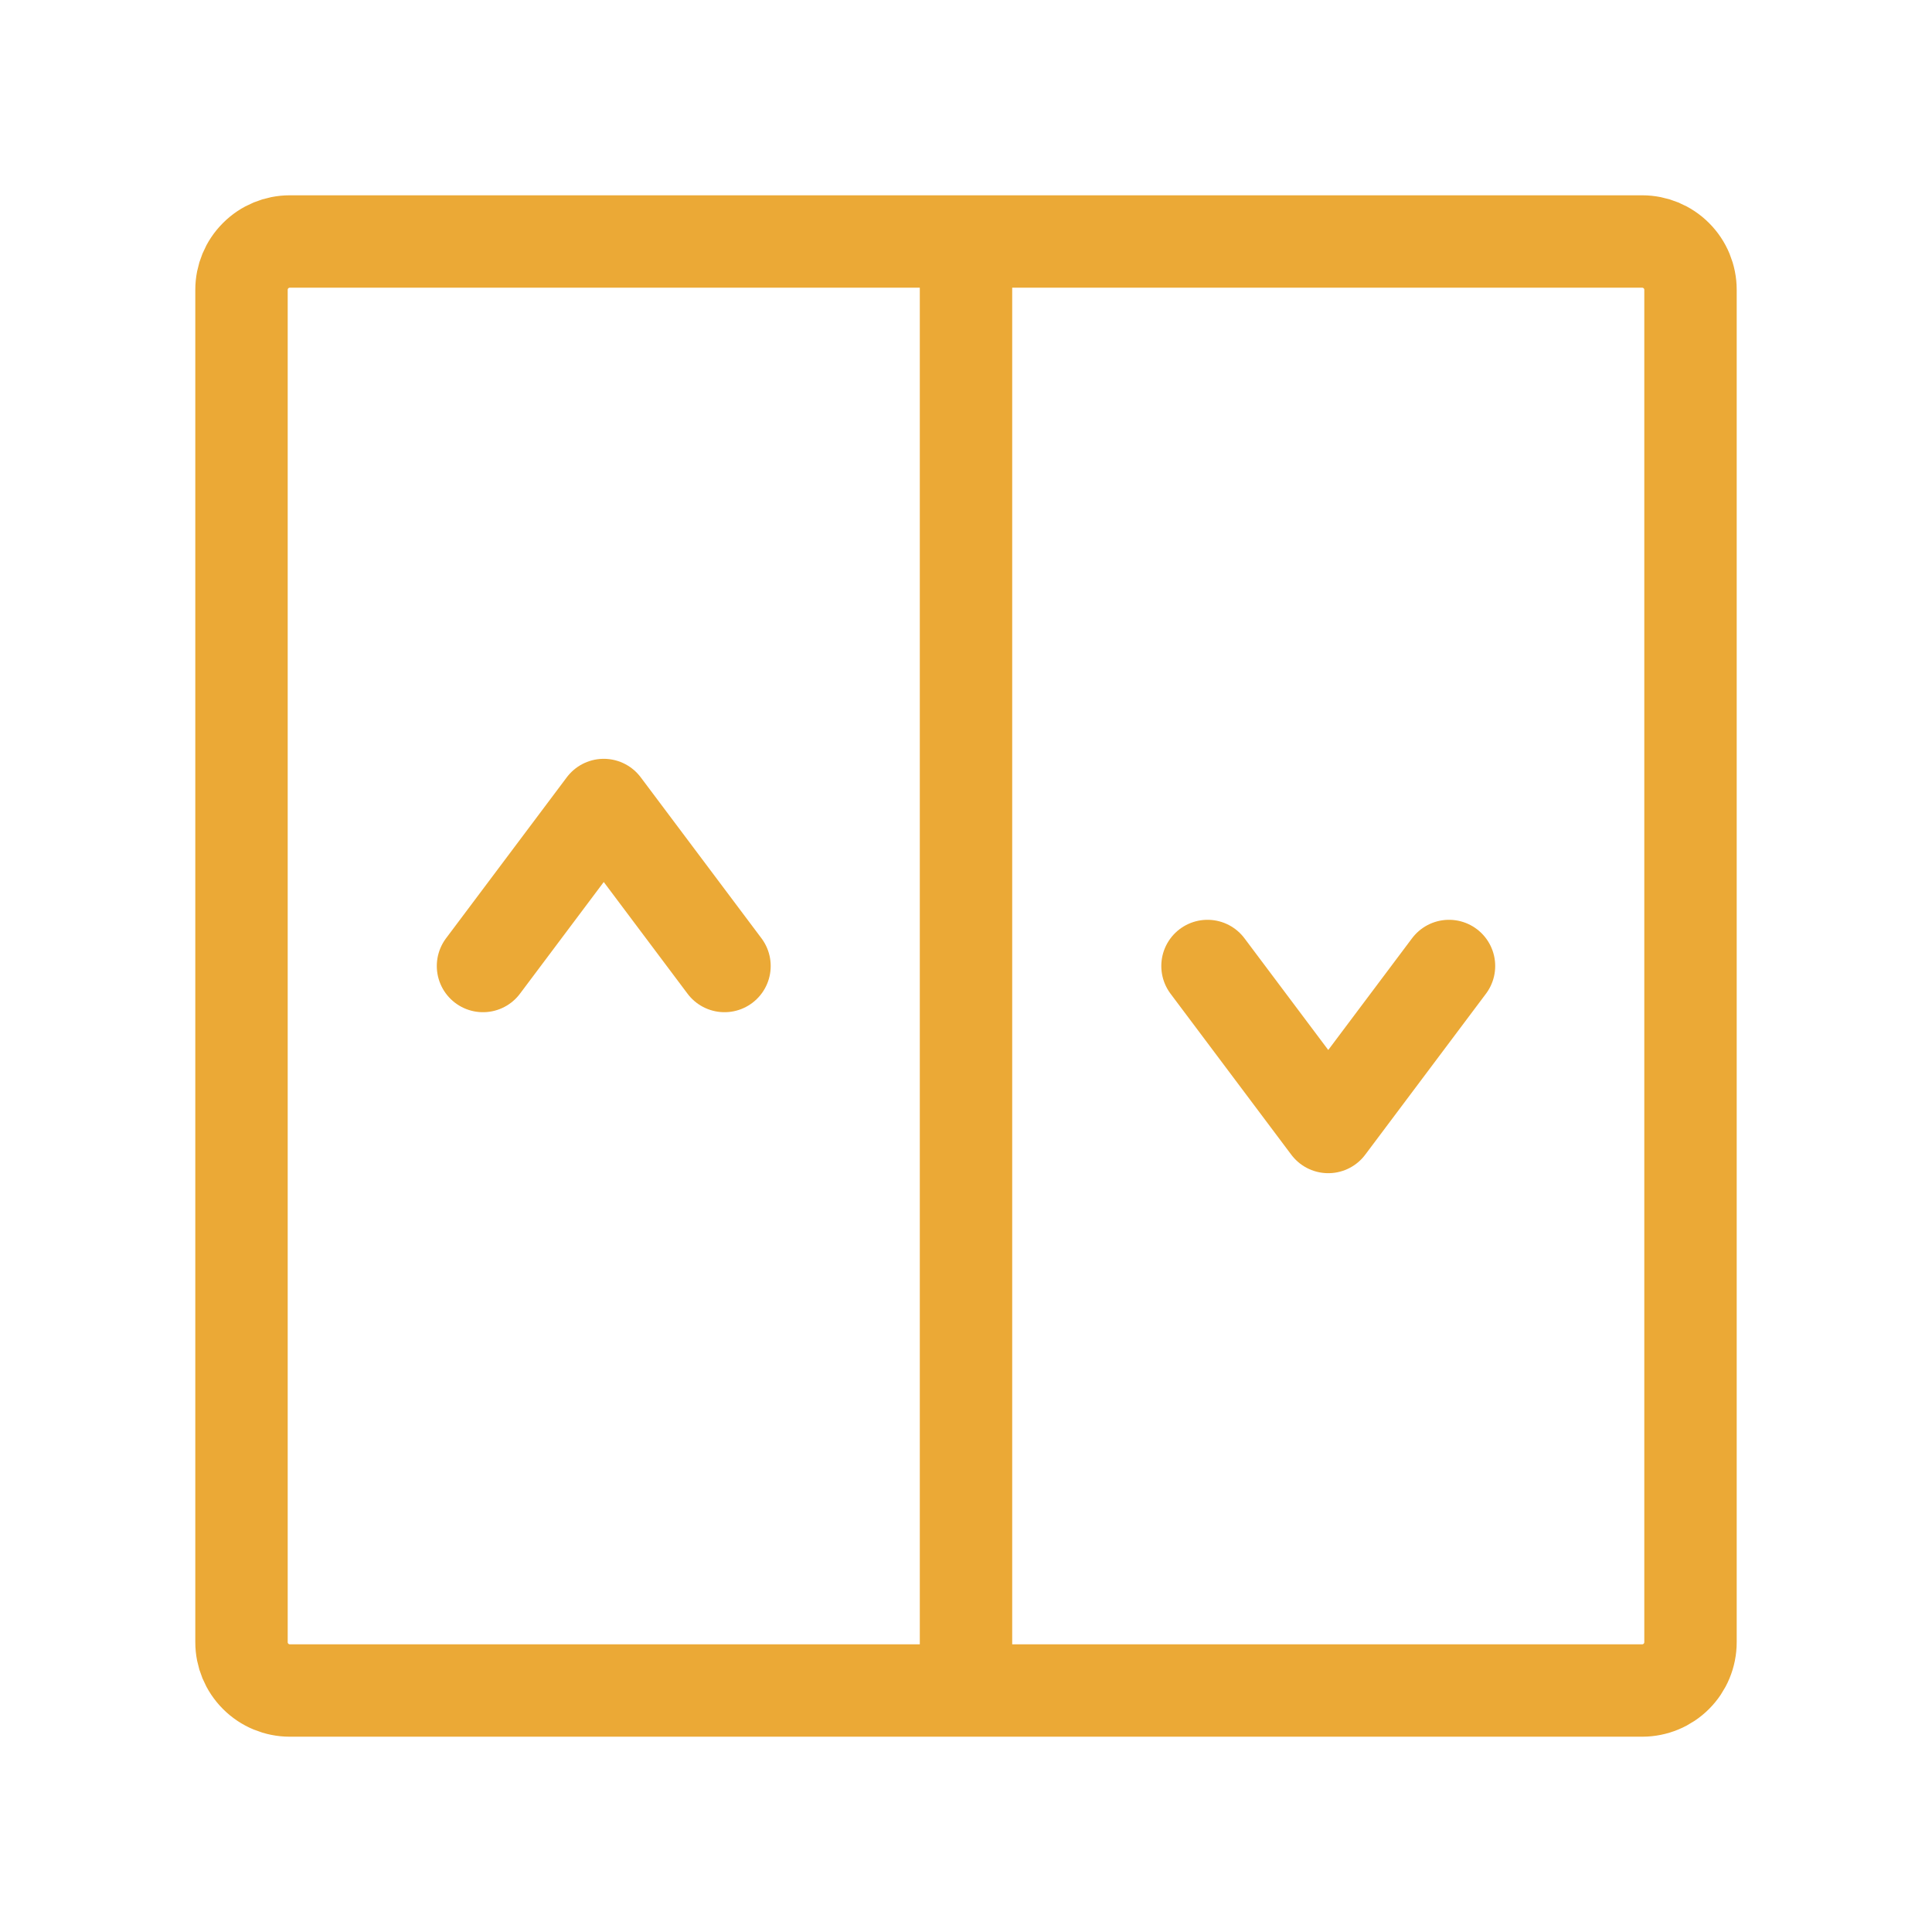 <?xml version="1.0" encoding="UTF-8"?> <svg xmlns="http://www.w3.org/2000/svg" width="46" height="46" viewBox="0 0 46 46" fill="none"><g clip-path="url(#clip0_1218_8383)"><g clip-path="url(#clip1_1218_8383)"><path d="M23 5.75V40.25M40.25 6.9V39.1C40.25 39.405 40.129 39.697 39.913 39.913C39.697 40.129 39.405 40.25 39.1 40.25H6.9C6.595 40.25 6.302 40.129 6.087 39.913C5.871 39.697 5.75 39.405 5.75 39.1V6.9C5.75 6.595 5.871 6.302 6.087 6.087C6.302 5.871 6.595 5.75 6.9 5.75H39.1C39.405 5.75 39.697 5.871 39.913 6.087C40.129 6.302 40.25 6.595 40.25 6.9Z" stroke="#EBA936" stroke-width="2.2" stroke-linecap="round" stroke-linejoin="round"></path><path d="M11.5 23L14.375 19.167L17.25 23M28.75 23L31.625 26.833L34.5 23" stroke="#EBA936" stroke-width="2.2" stroke-linecap="round" stroke-linejoin="round"></path></g></g><defs><clipPath id="clip0_1218_8383"><rect width="46" height="46" fill="white"></rect></clipPath><clipPath id="clip1_1218_8383"><rect width="46" height="46" fill="white"></rect></clipPath></defs></svg> 